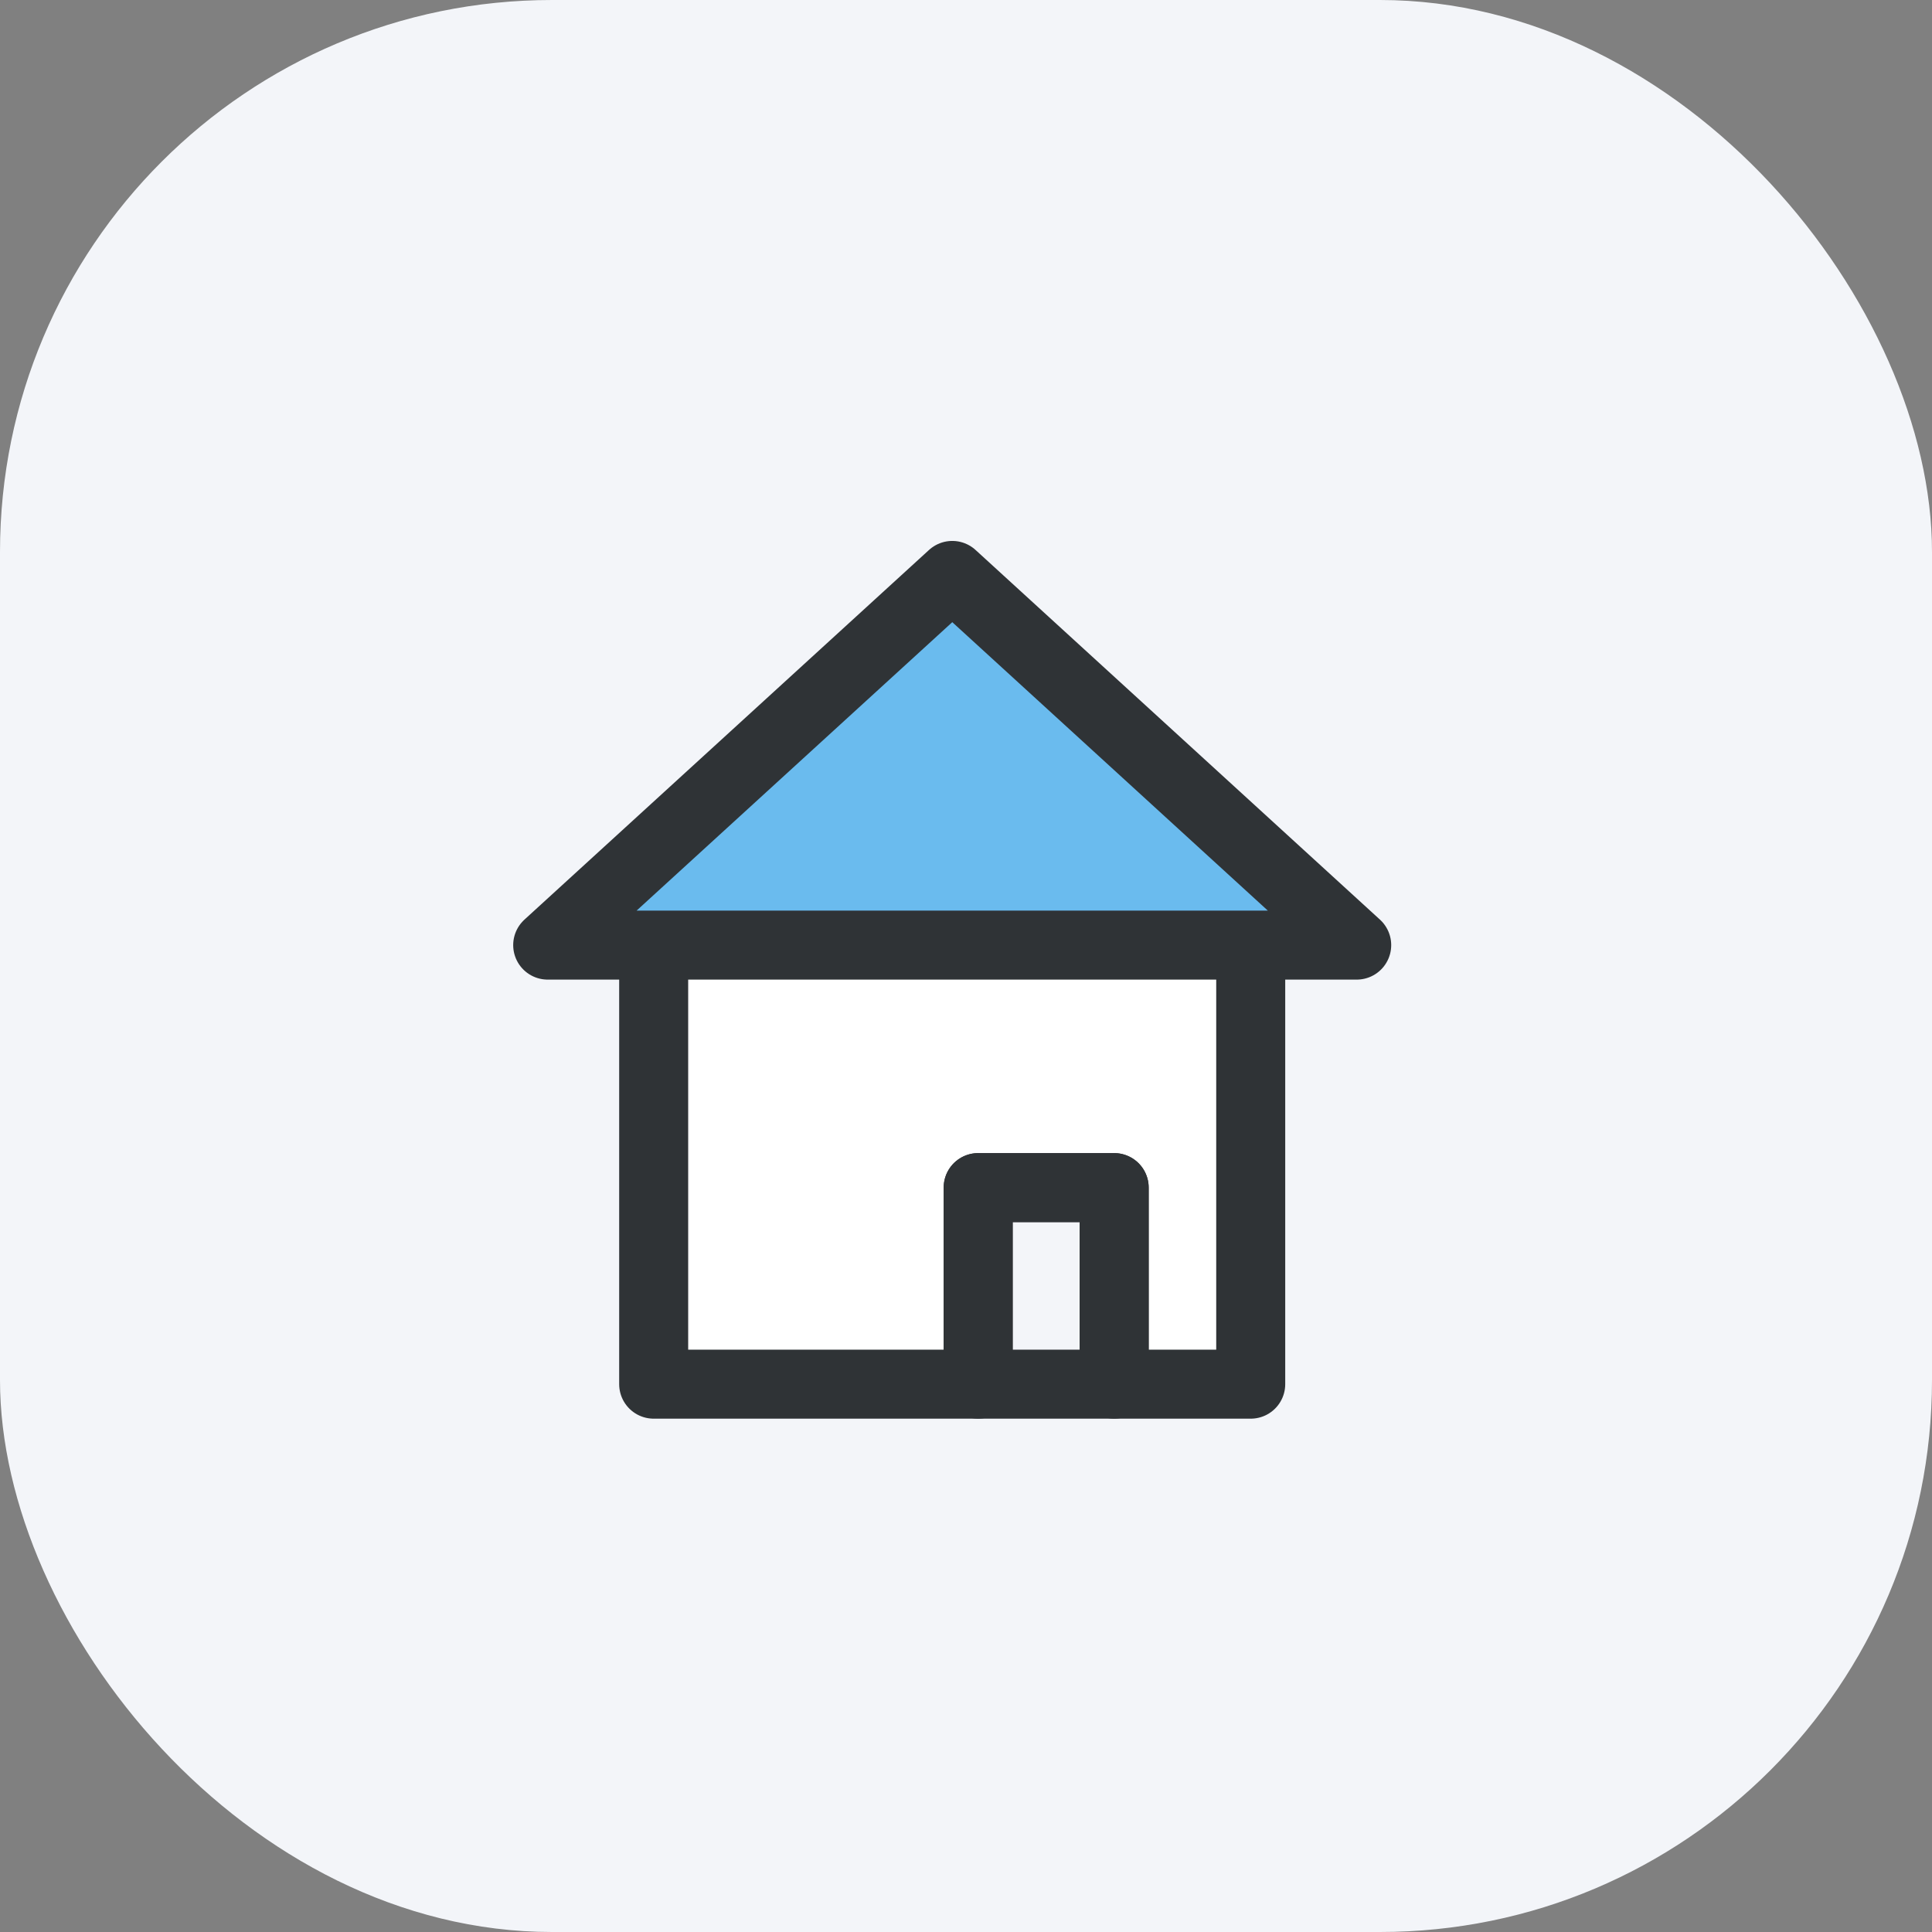 <svg width="70" height="70" viewBox="0 0 70 70" fill="none" xmlns="http://www.w3.org/2000/svg">
<rect x="0" y="0" width="70" height="70" fill="#808080" stroke="none"/>
<rect width="70" height="70" rx="20" fill="#F3F5F9"/>
<path d="M45.316 34.059H23.684V50.151H35.441V43.029H40.369V50.151H45.316V34.059Z" fill="white" stroke="#2F3336" stroke-width="2.5" stroke-linecap="round" stroke-linejoin="round"/>
<path d="M40.369 43.029H35.441V50.151H40.369V43.029Z" stroke="#2F3336" stroke-width="2.5" stroke-linecap="round" stroke-linejoin="round"/>
<path d="M49.156 34.243L34.503 20.849L19.844 34.243H49.156Z" fill="#6ABBEE" stroke="#2F3336" stroke-width="2.5" stroke-linecap="round" stroke-linejoin="round"/>
</svg>
